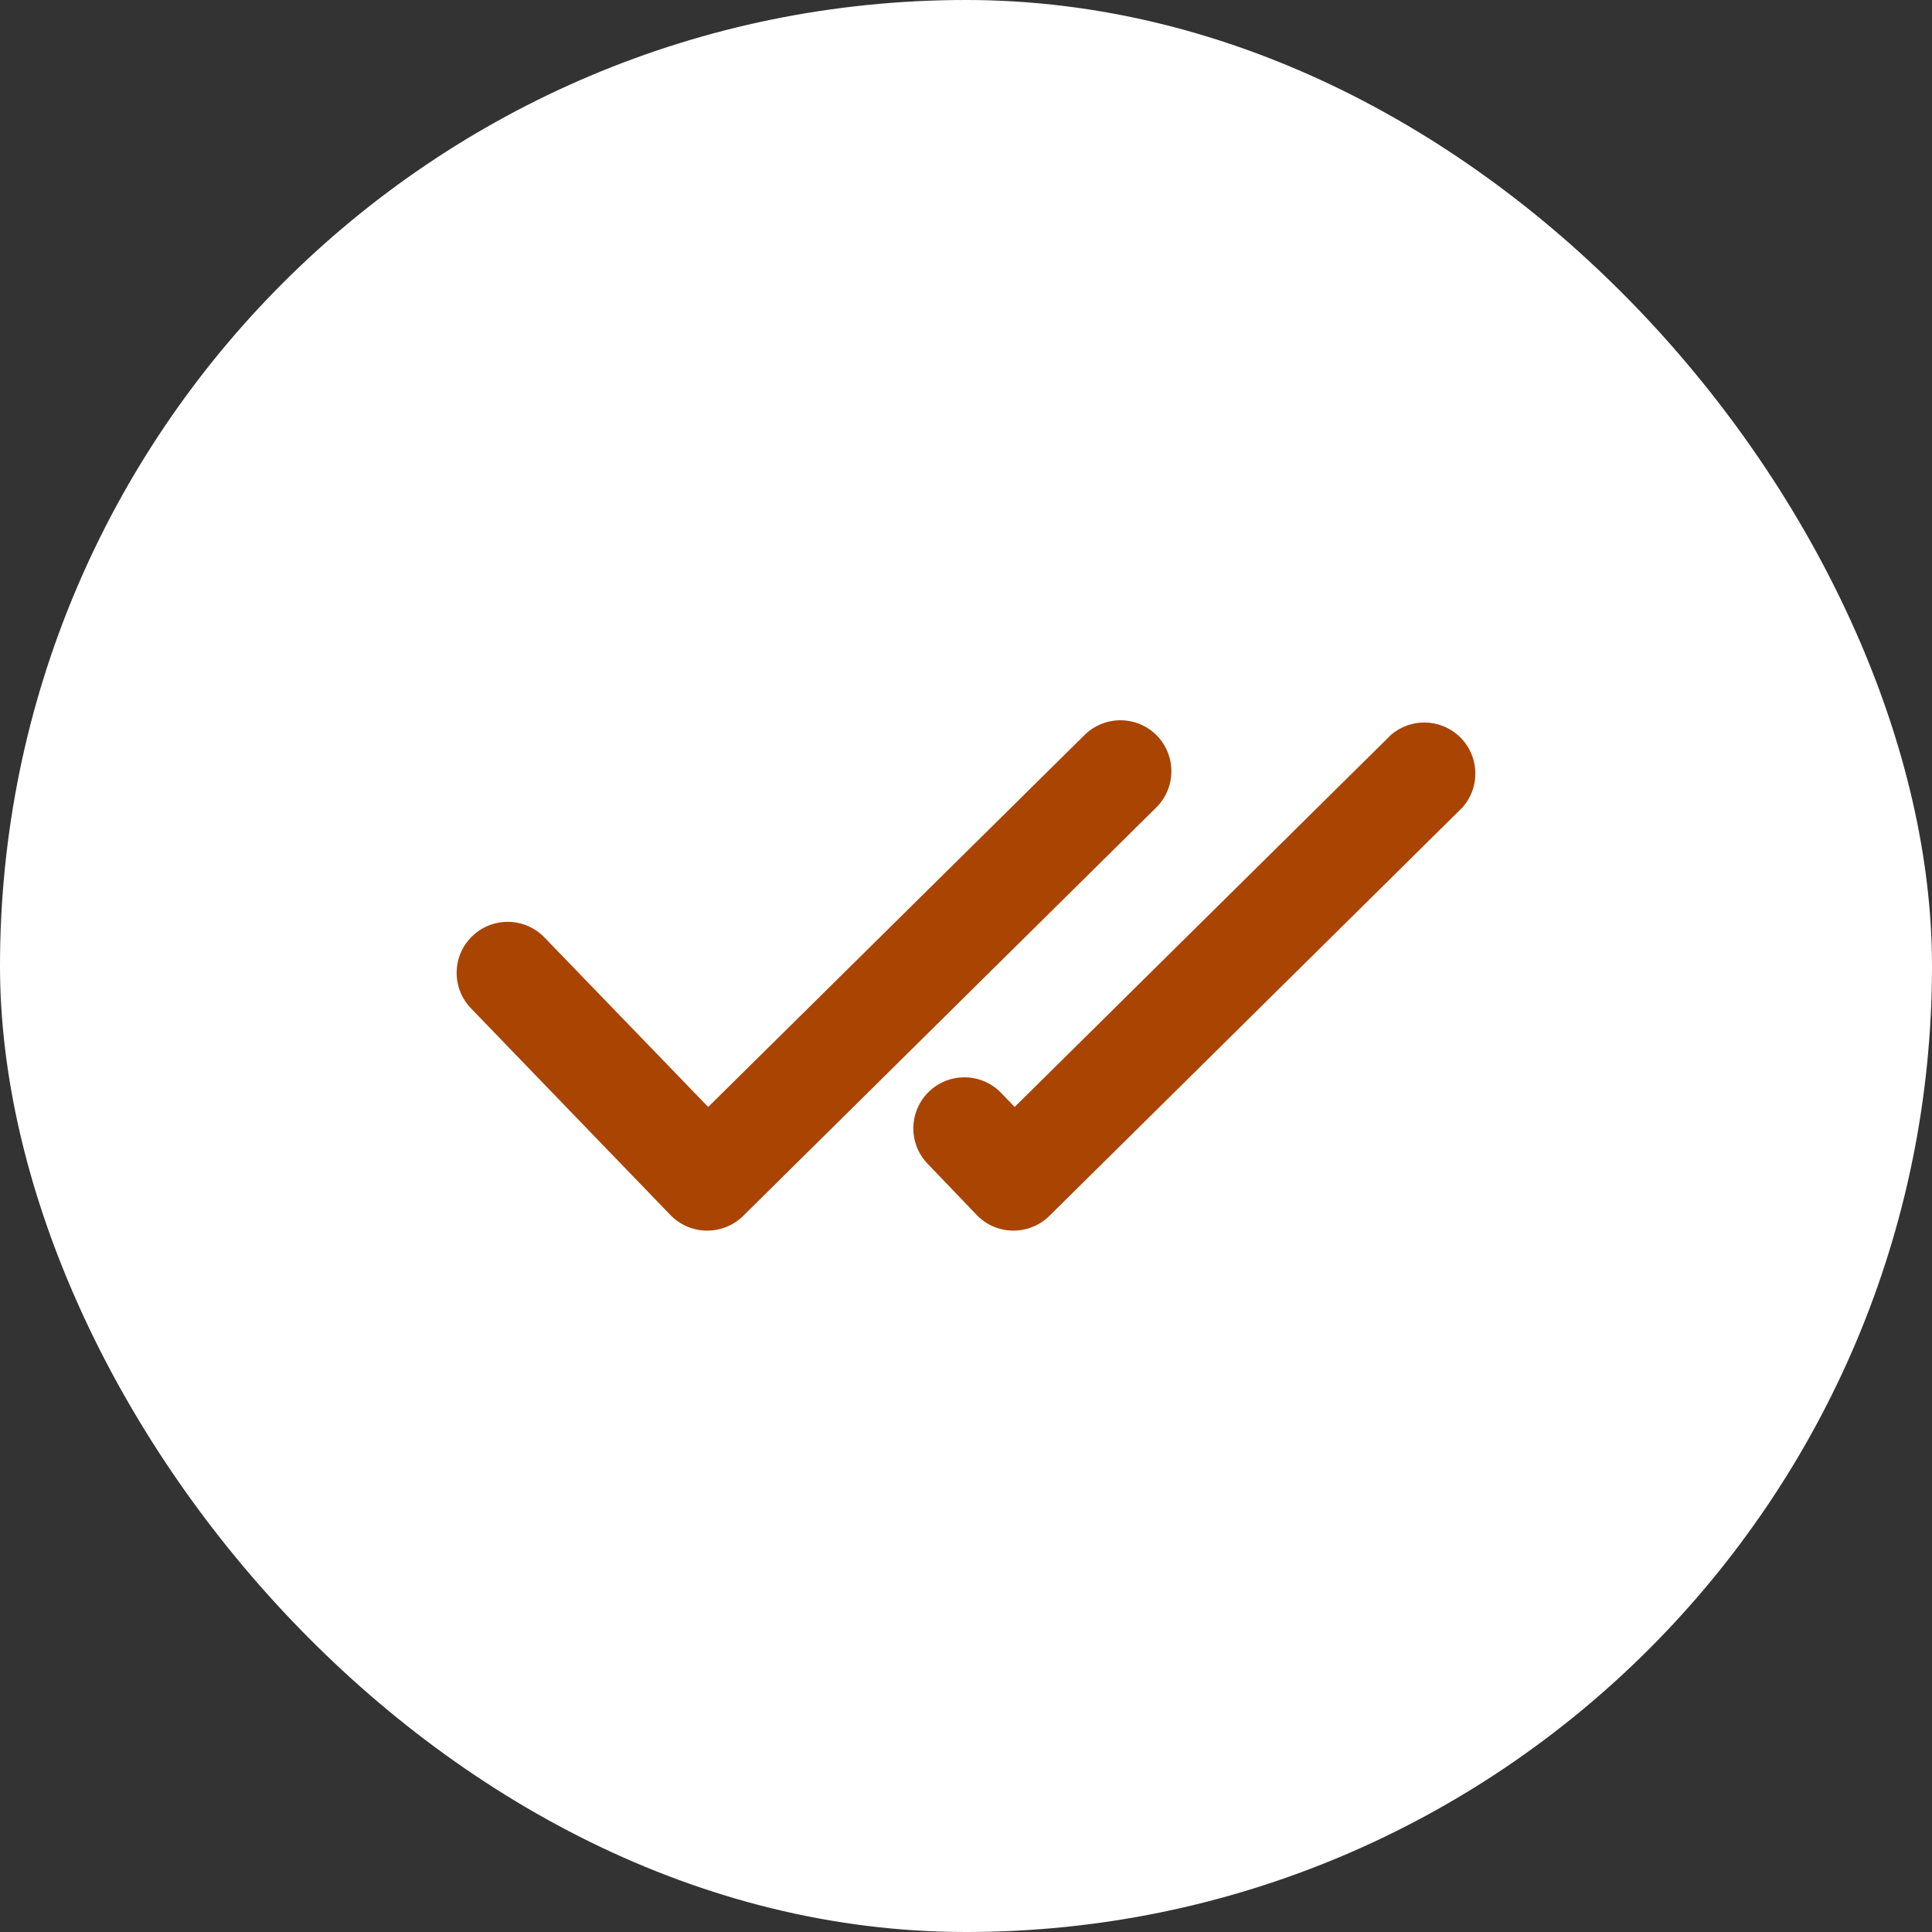 <svg width="55" height="55" viewBox="0 0 55 55" fill="none" xmlns="http://www.w3.org/2000/svg">
<rect x="0" y="0" width="55" height="55" fill="#333333" stroke="none"/>
<rect width="55" height="55" rx="27.5" fill="white"/>
<path d="M32.93 20.936C32.367 20.367 31.451 20.36 30.879 20.92L20.161 31.513L15.502 26.69C14.946 26.111 14.026 26.092 13.447 26.647C12.868 27.203 12.849 28.123 13.405 28.702L13.412 28.71L19.093 34.597C19.228 34.734 19.388 34.844 19.565 34.919C19.742 34.993 19.933 35.032 20.125 35.033H20.141C20.522 35.032 20.887 34.881 21.158 34.613L32.917 22.987C33.485 22.424 33.49 21.507 32.93 20.936ZM27.813 34.597C27.947 34.734 28.107 34.843 28.284 34.918C28.46 34.993 28.65 35.032 28.842 35.033H28.858C29.239 35.032 29.604 34.881 29.875 34.613L41.633 22.987C42.166 22.387 42.112 21.468 41.512 20.935C40.968 20.452 40.15 20.446 39.599 20.92L28.885 31.513L28.503 31.116C27.947 30.537 27.027 30.518 26.448 31.074C25.869 31.63 25.85 32.55 26.406 33.129L26.413 33.136L27.813 34.597Z" fill="#AA4403"/>
</svg>
